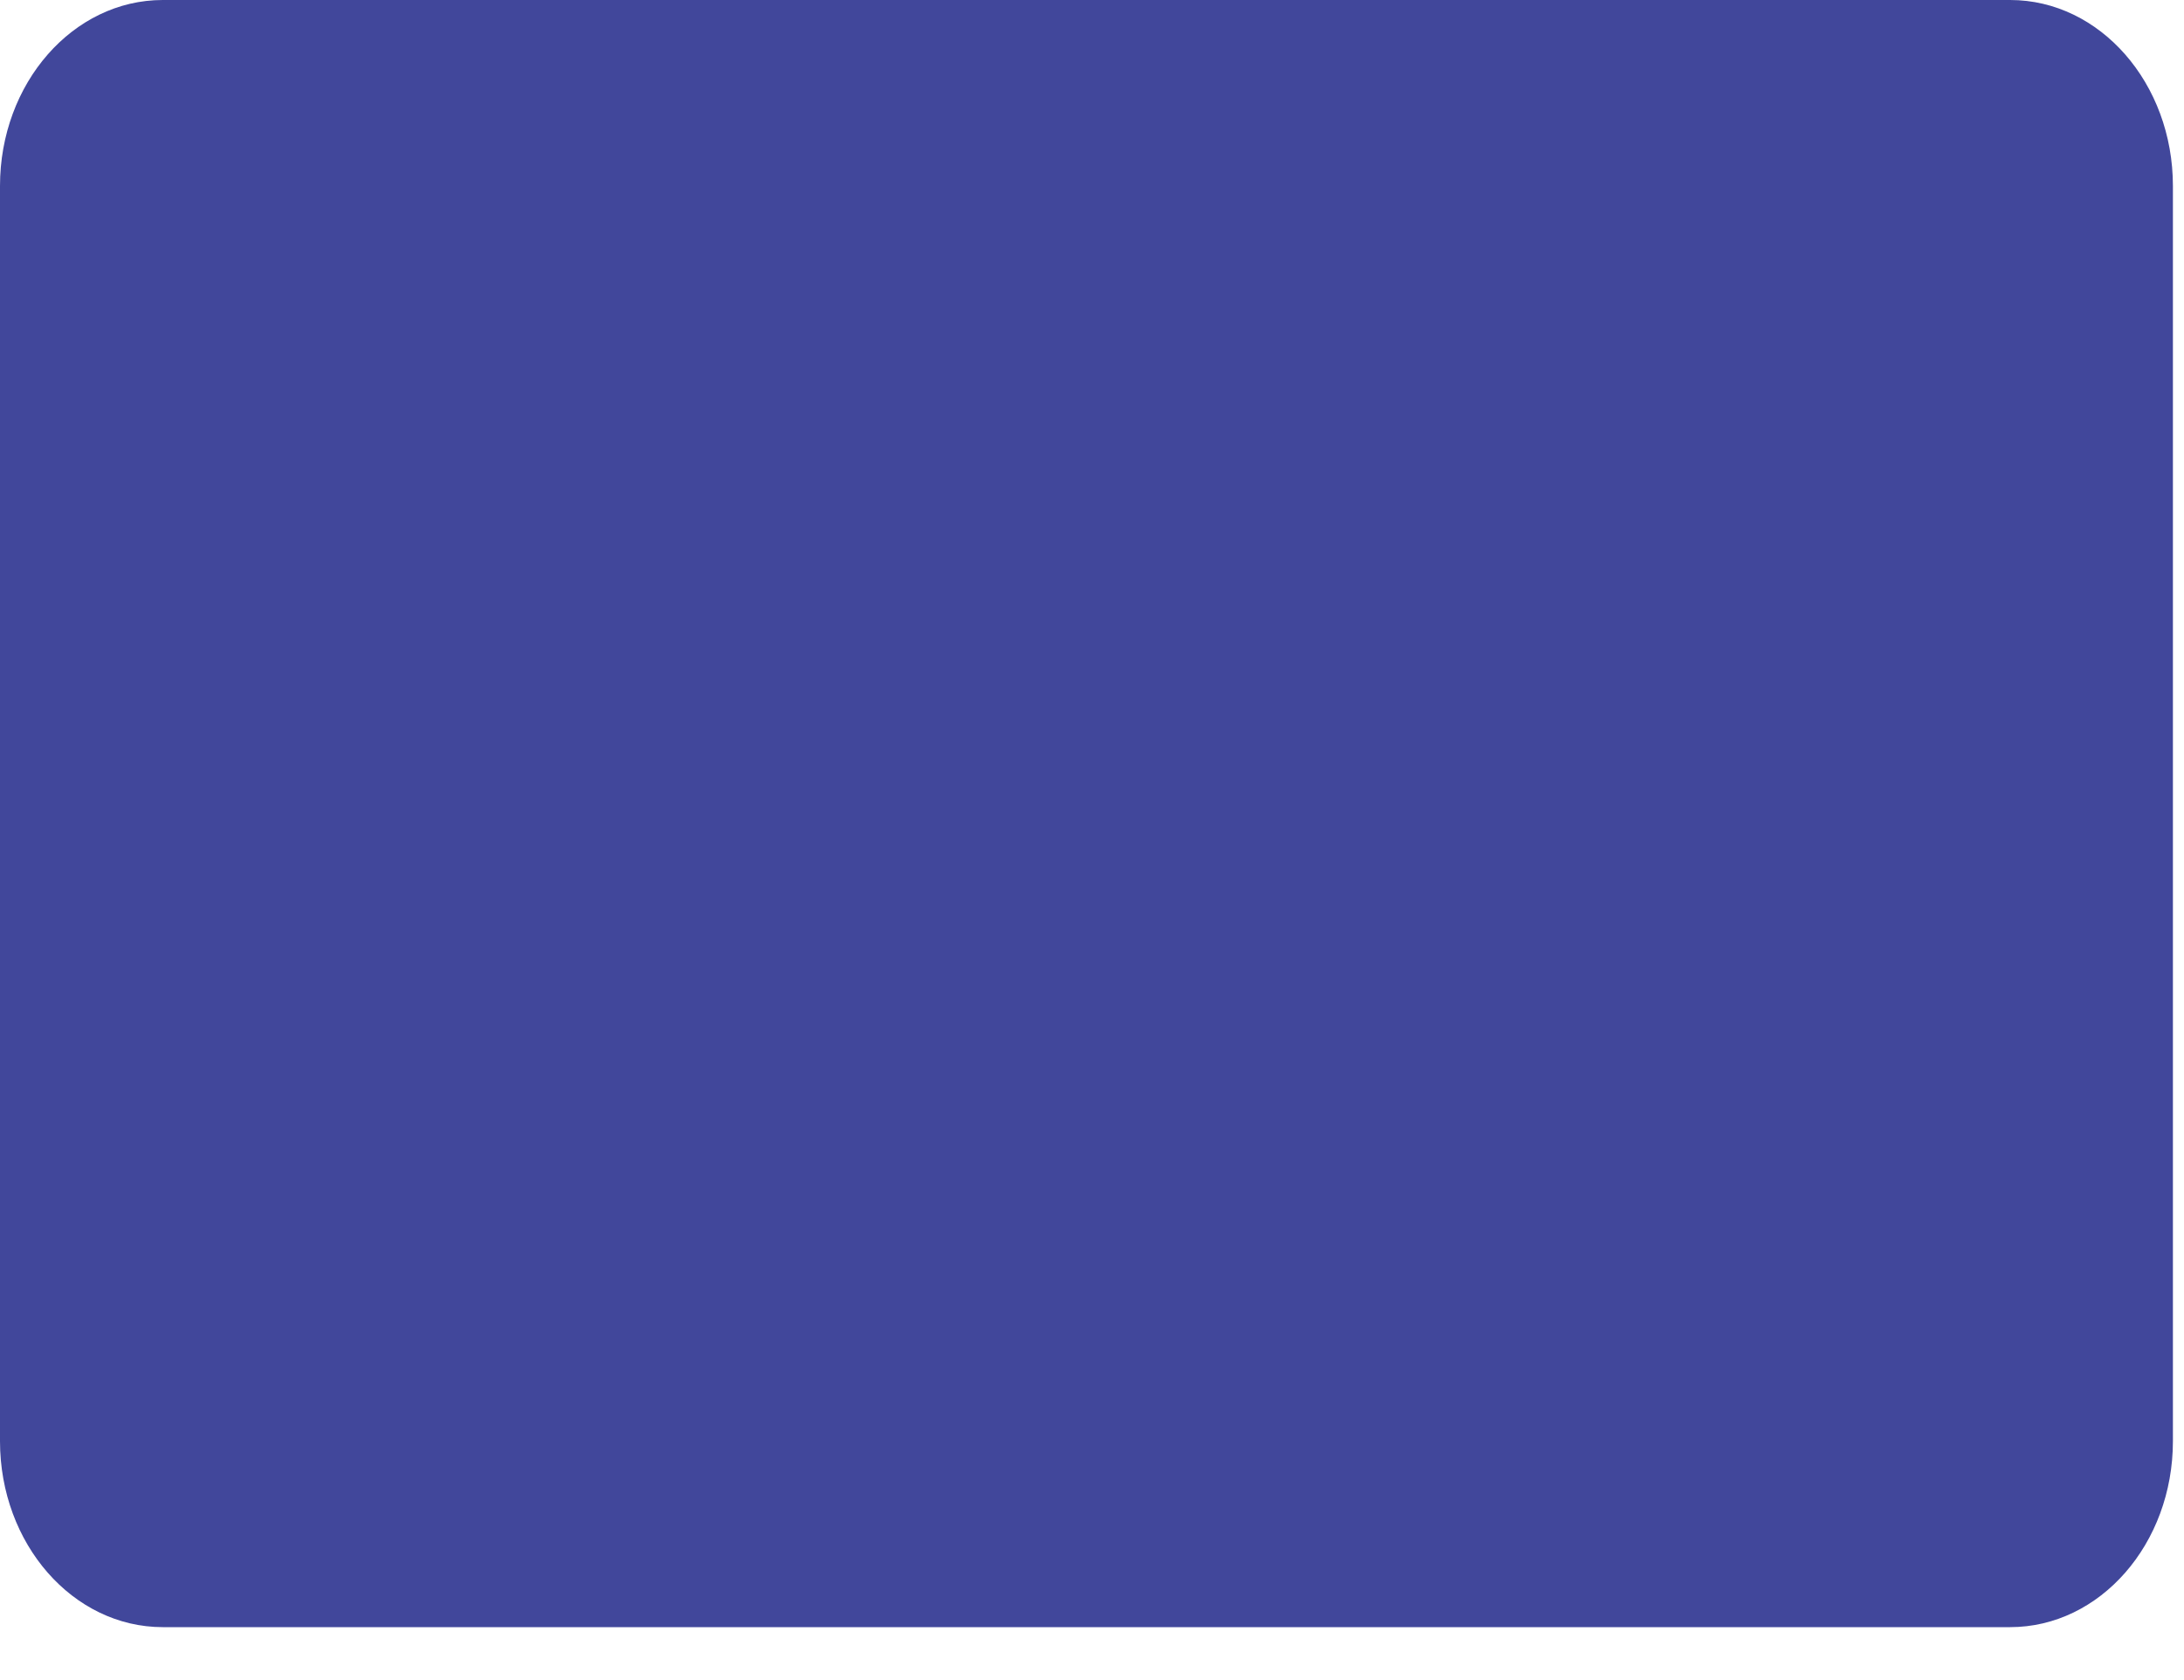 <?xml version="1.0" encoding="utf-8"?>
<svg xmlns="http://www.w3.org/2000/svg" fill="none" height="100%" overflow="visible" preserveAspectRatio="none" style="display: block;" viewBox="0 0 13 10" width="100%">
<path d="M11.965 0H0.969C0.434 0 0 0.496 0 1.107V8.578C0 9.189 0.434 9.685 0.969 9.685H11.965C12.5 9.685 12.934 9.189 12.934 8.578V1.107C12.934 0.496 12.5 0 11.965 0Z" fill="#41479B" id="Vector"/>
</svg>